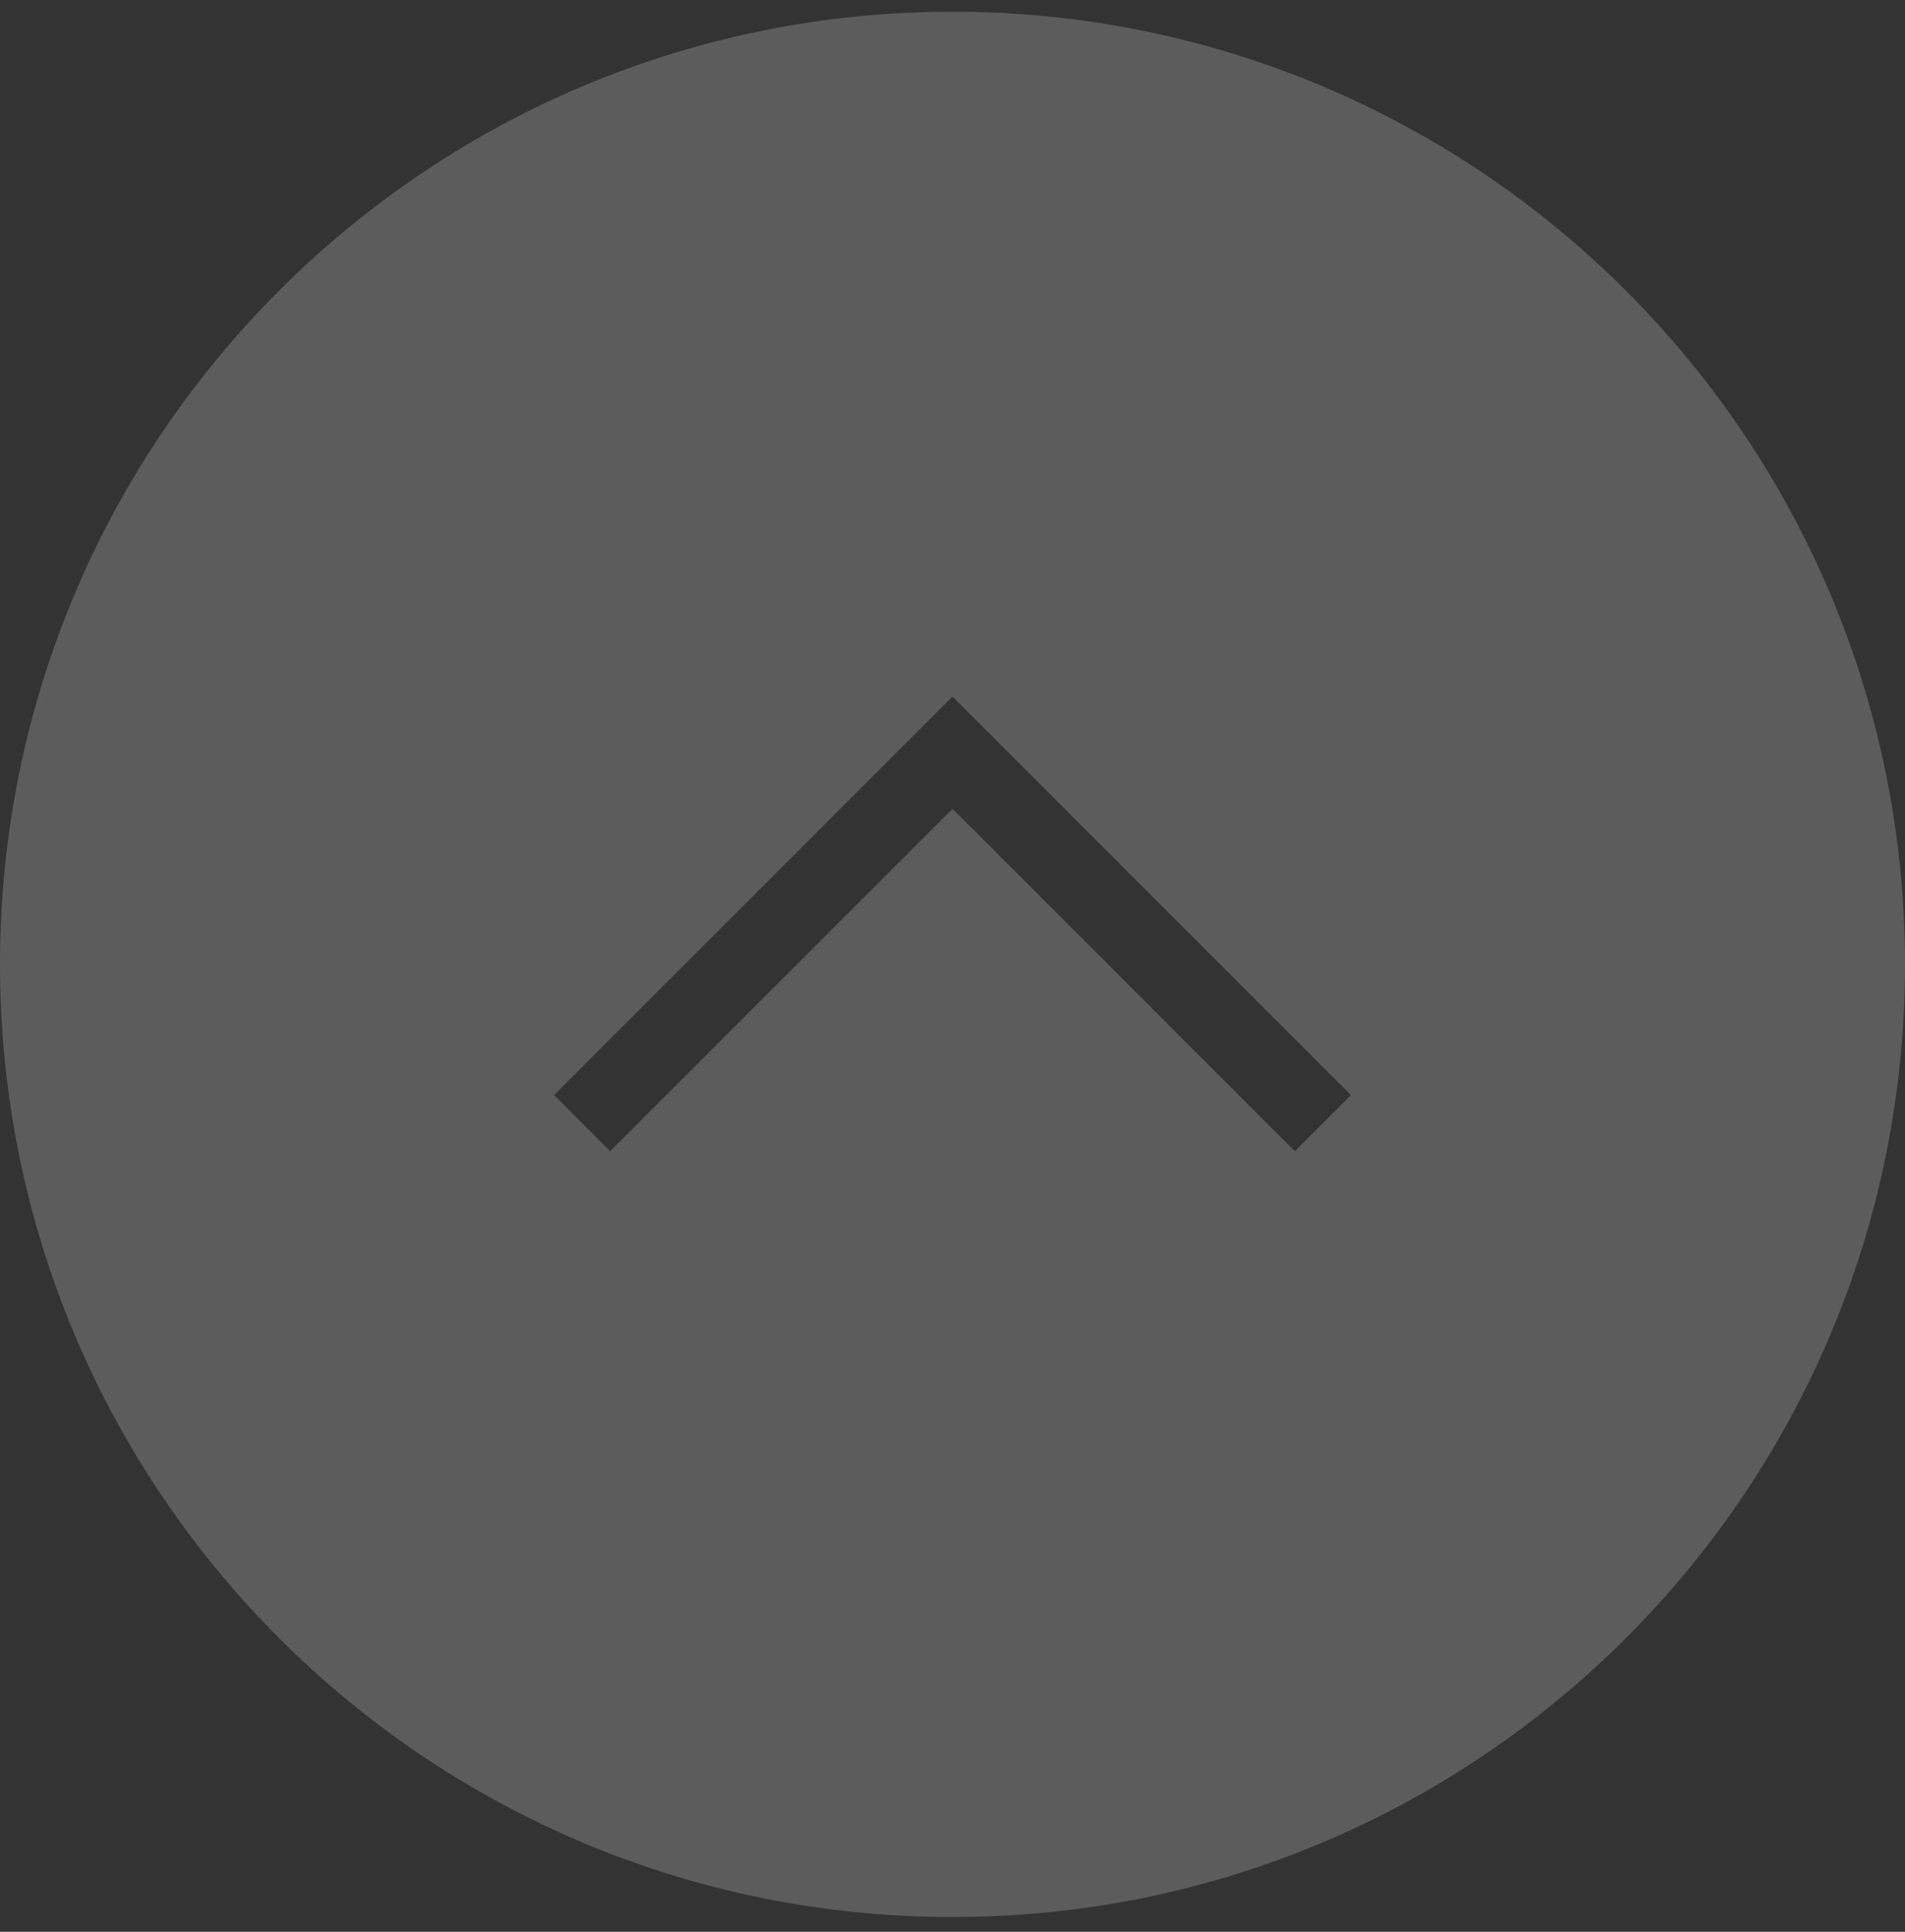 <svg xmlns="http://www.w3.org/2000/svg" width="72" height="73" fill="none"><rect width="100%" height="100%" fill="#333333" stroke="none"/><path fill="#fff" fill-rule="evenodd" d="M36 72.443c19.882 0 36-16.117 36-36 0-19.882-16.118-36-36-36s-36 16.118-36 36c0 19.883 16.118 36 36 36zM23.06 43.504 36 30.564l12.94 12.94 2.12-2.121-14-14L36 26.322l-1.06 1.06-14 14 2.12 2.122z" clip-rule="evenodd" opacity=".2"/></svg>